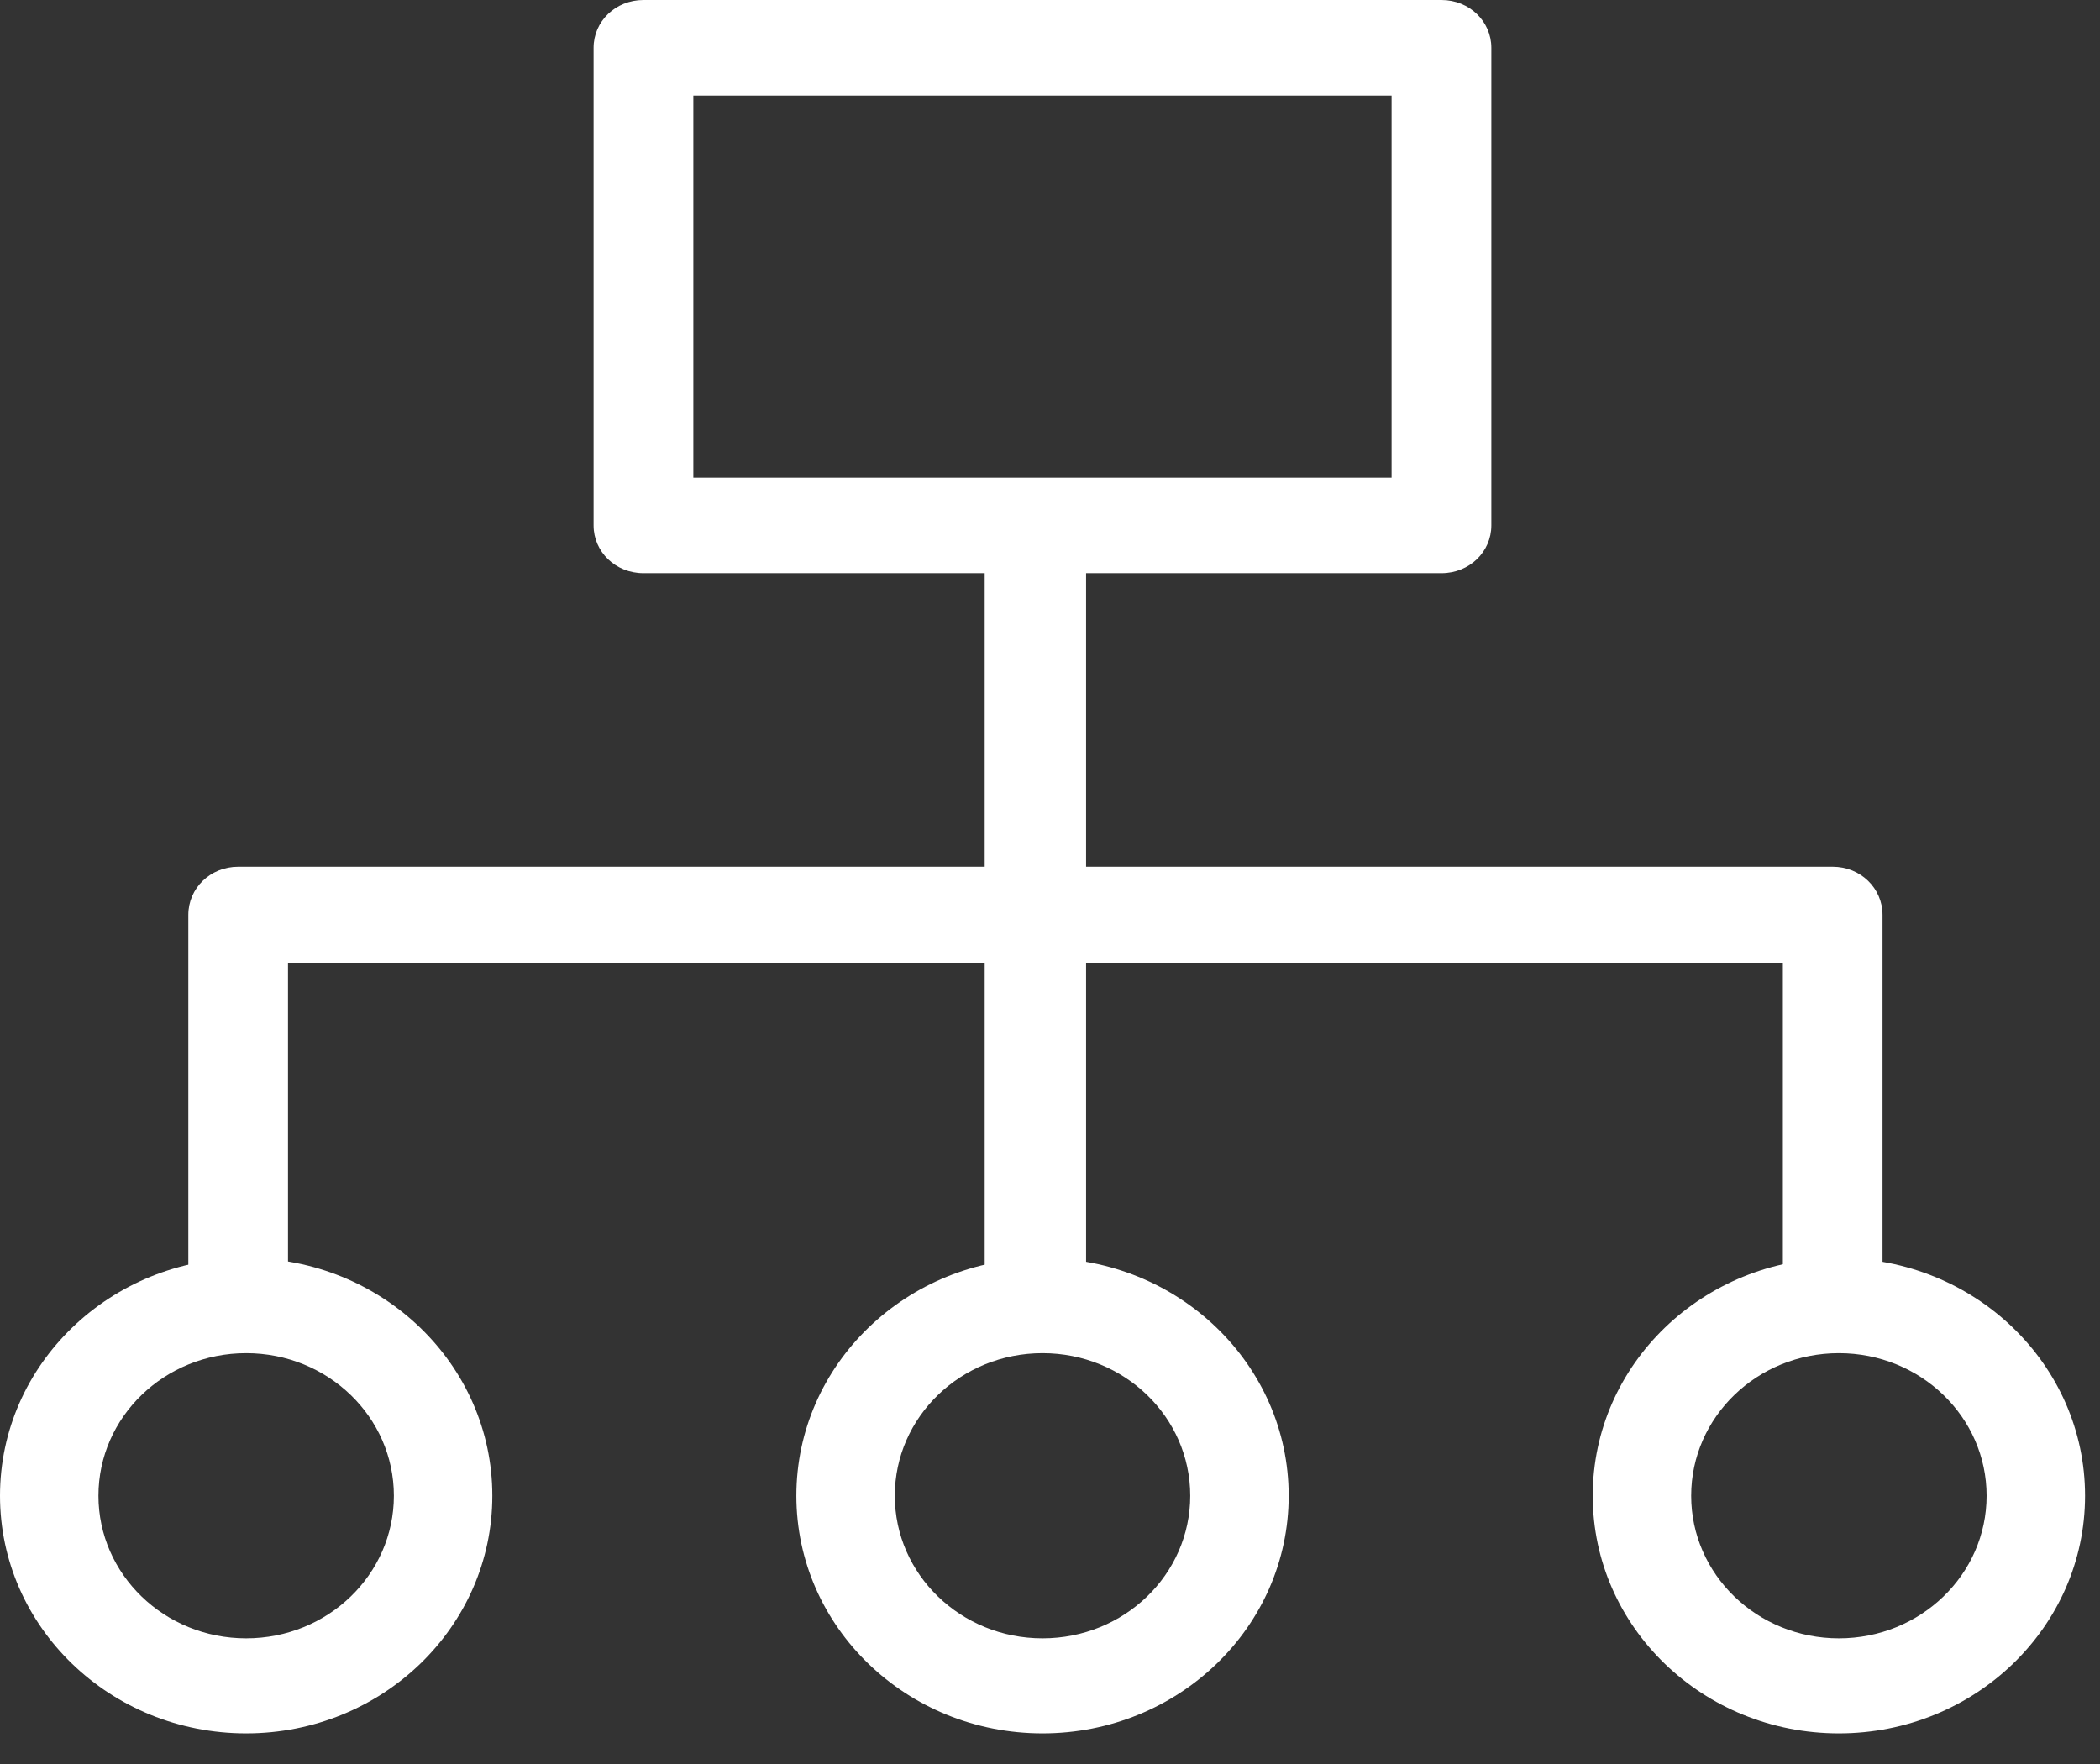 <?xml version="1.0" encoding="UTF-8"?> <svg xmlns="http://www.w3.org/2000/svg" width="50" height="42" viewBox="0 0 50 42" fill="none"><rect x="0" y="0" width="50" height="42" fill="#333333" stroke="none"/> <path fill-rule="evenodd" clip-rule="evenodd" d="M5.861 32.218C3.915 32.218 2.344 33.739 2.344 35.613C2.344 37.487 3.915 39.008 5.861 39.008C7.807 39.008 9.378 37.487 9.378 35.613C9.378 33.739 7.807 32.218 5.861 32.218ZM0 35.613C0 32.487 2.626 29.954 5.861 29.954C9.096 29.954 11.722 32.487 11.722 35.613C11.722 38.739 9.096 41.271 5.861 41.271C2.626 41.271 0 38.739 0 35.613Z" fill="white"></path> <path fill-rule="evenodd" clip-rule="evenodd" d="M24.822 32.218C22.876 32.218 21.305 33.739 21.305 35.613C21.305 37.487 22.876 39.008 24.822 39.008C26.768 39.008 28.339 37.487 28.339 35.613C28.339 33.739 26.768 32.218 24.822 32.218ZM18.961 35.613C18.961 32.487 21.587 29.954 24.822 29.954C28.057 29.954 30.683 32.487 30.683 35.613C30.683 38.739 28.057 41.271 24.822 41.271C21.587 41.271 18.961 38.739 18.961 35.613Z" fill="white"></path> <path fill-rule="evenodd" clip-rule="evenodd" d="M43.783 32.218C41.837 32.218 40.266 33.739 40.266 35.613C40.266 37.487 41.837 39.008 43.783 39.008C45.729 39.008 47.3 37.487 47.3 35.613C47.3 33.739 45.729 32.218 43.783 32.218ZM37.922 35.613C37.922 32.487 40.548 29.954 43.783 29.954C47.018 29.954 49.644 32.487 49.644 35.613C49.644 38.739 47.018 41.271 43.783 41.271C40.548 41.271 37.922 38.739 37.922 35.613Z" fill="white"></path> <path fill-rule="evenodd" clip-rule="evenodd" d="M14.133 1.137C14.133 0.509 14.655 0 15.32 0L34.321 0C34.986 0 35.508 0.509 35.508 1.137V12.51C35.508 13.138 34.986 13.647 34.321 13.647L15.32 13.647C14.655 13.647 14.133 13.138 14.133 12.51V1.137ZM16.508 2.275V11.373L33.133 11.373V2.275L16.508 2.275Z" fill="white"></path> <path fill-rule="evenodd" clip-rule="evenodd" d="M4.484 21.782C4.484 21.149 5.006 20.636 5.671 20.636L43.636 20.636C44.3 20.636 44.822 21.149 44.822 21.782V30.954H42.449V22.929L6.857 22.929V30.954H4.484V21.782Z" fill="white"></path> <path fill-rule="evenodd" clip-rule="evenodd" d="M25.859 12.646V30.954H23.445V12.646H25.859Z" fill="white"></path> </svg> 